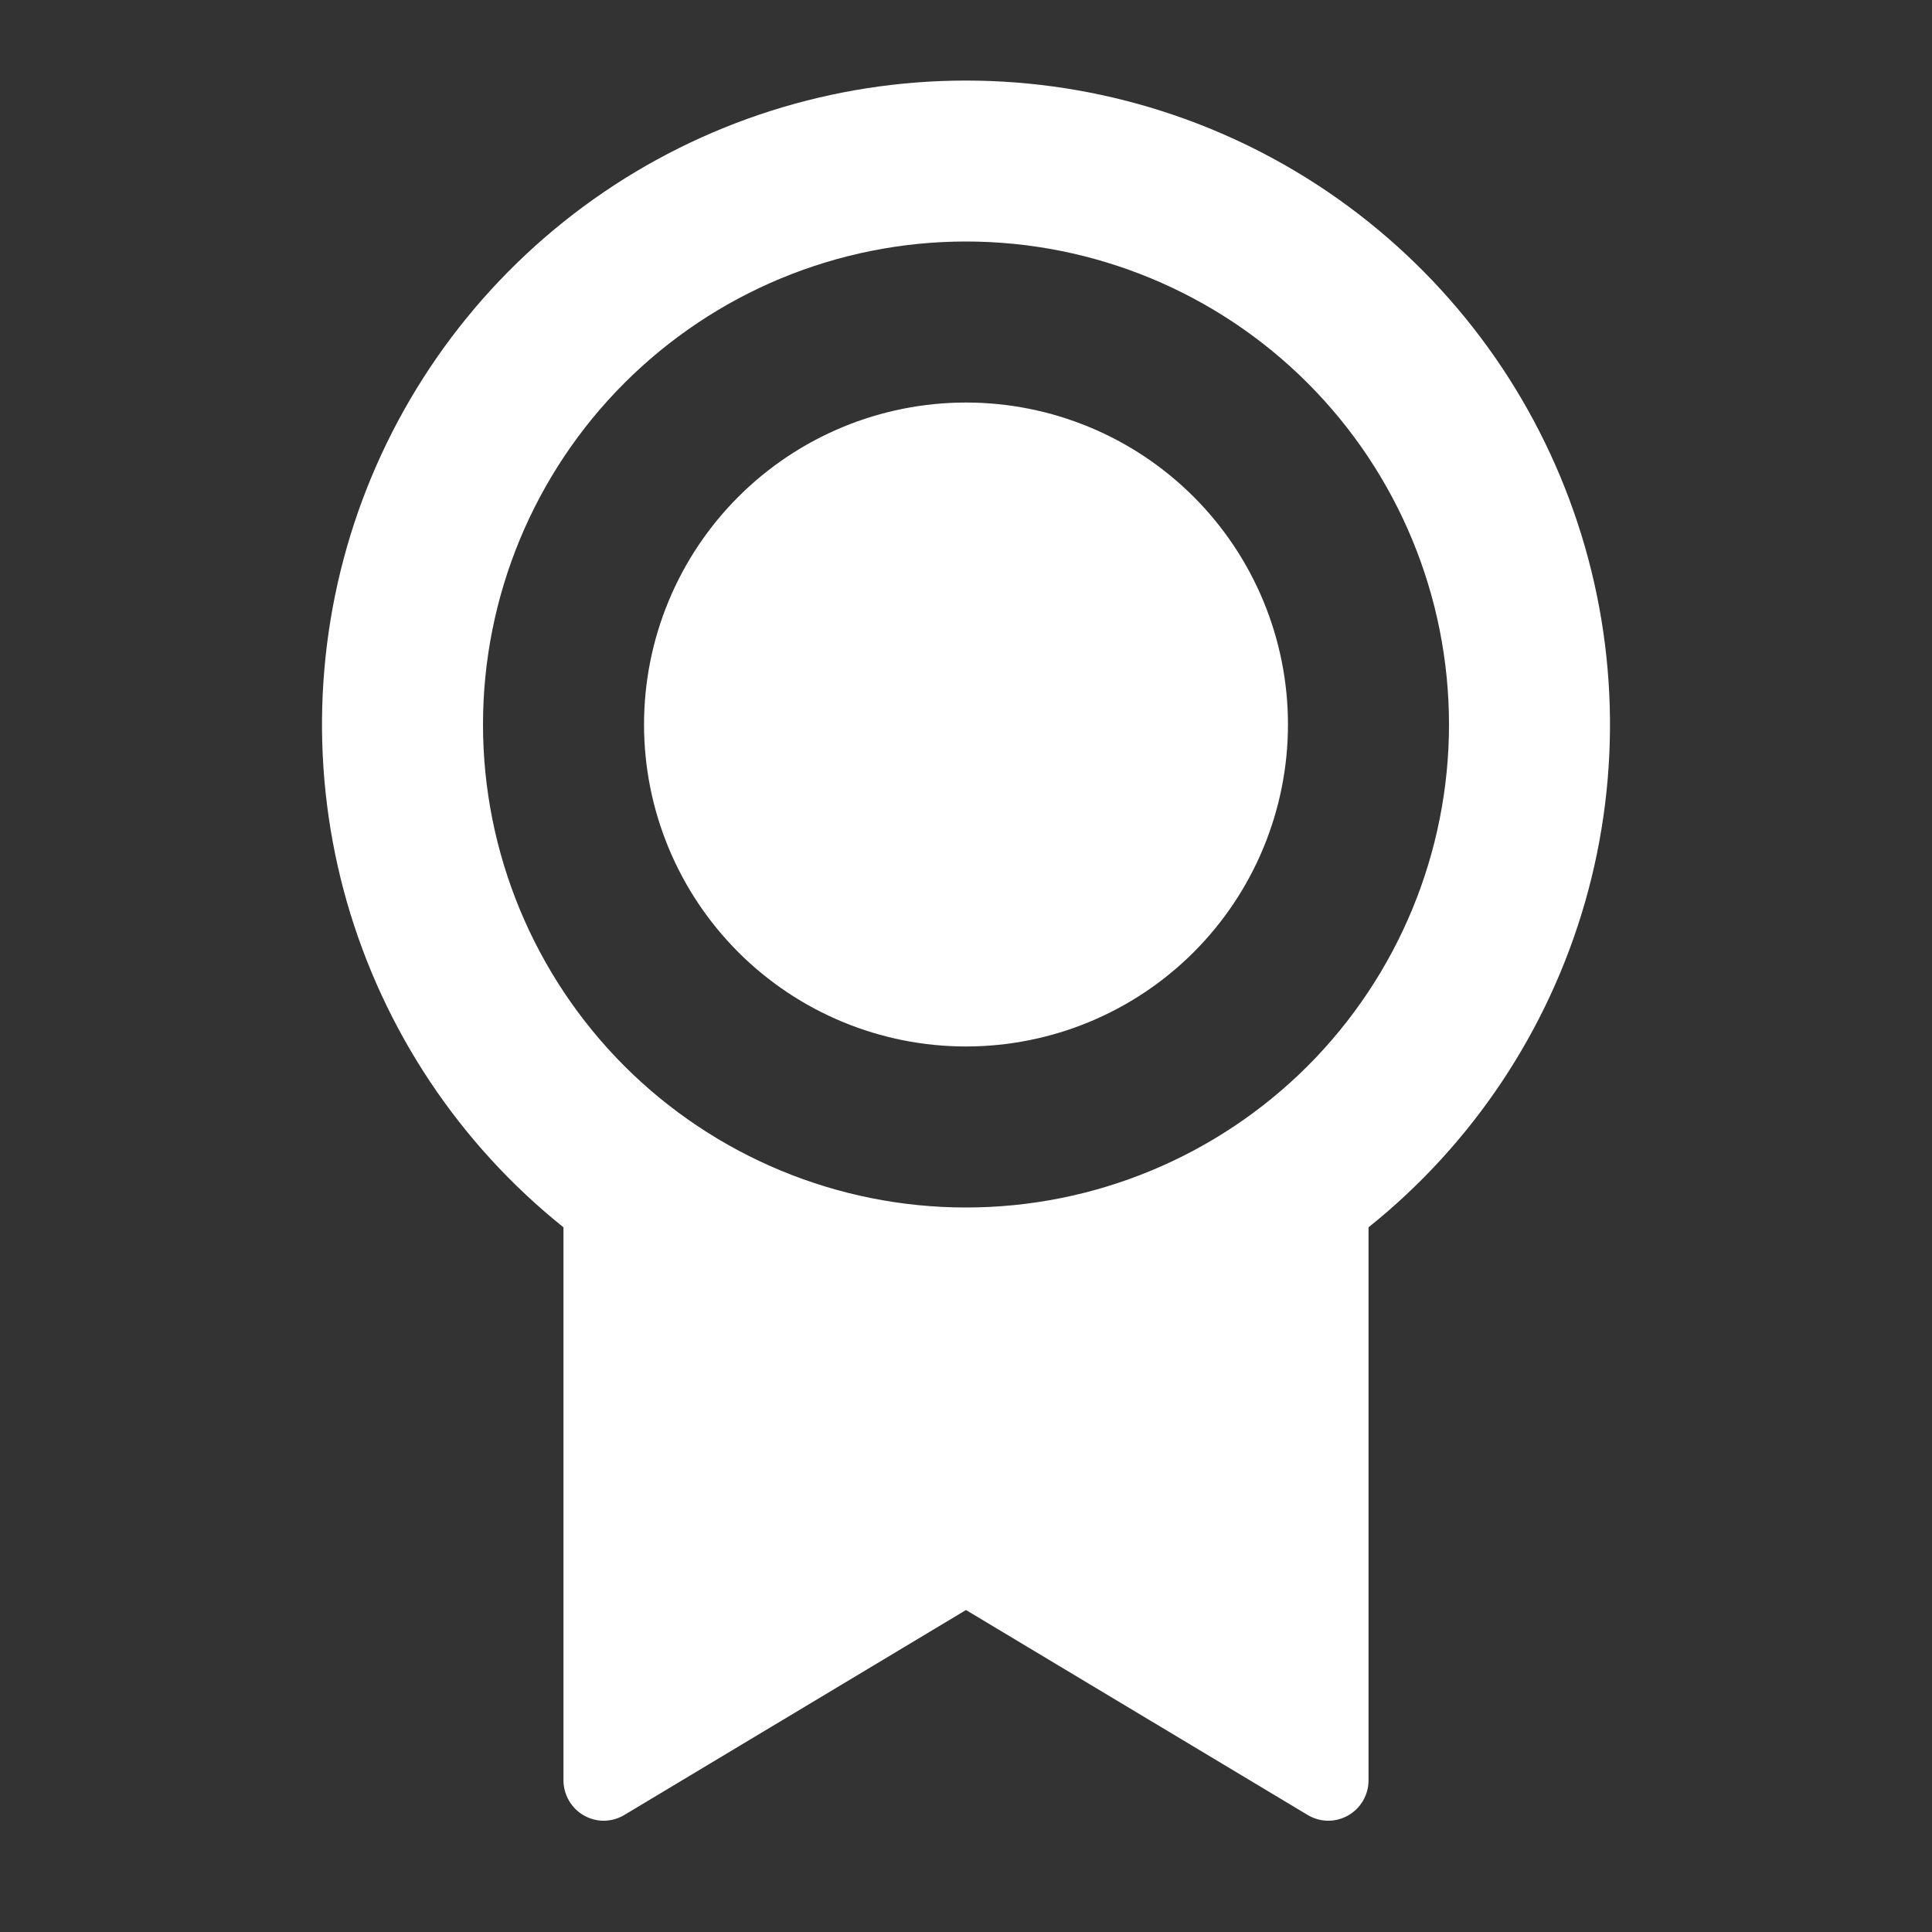 <svg width="20" height="20" viewBox="0 0 20 20" fill="none" xmlns="http://www.w3.org/2000/svg">
<rect x="0" y="0" width="20" height="20" fill="#333333" stroke="none"/>
<path d="M14.167 12.704V18.431C14.167 18.505 14.147 18.577 14.11 18.641C14.073 18.704 14.02 18.757 13.955 18.794C13.891 18.83 13.819 18.849 13.745 18.848C13.671 18.847 13.599 18.826 13.536 18.788L10 16.667L6.464 18.788C6.401 18.826 6.329 18.847 6.255 18.848C6.181 18.849 6.108 18.83 6.044 18.793C5.98 18.757 5.927 18.704 5.89 18.64C5.853 18.576 5.833 18.504 5.833 18.43V12.705C4.755 11.842 3.972 10.665 3.591 9.337C3.211 8.009 3.252 6.596 3.709 5.293C4.167 3.99 5.018 2.861 6.145 2.062C7.272 1.263 8.619 0.834 10 0.834C11.381 0.834 12.728 1.263 13.855 2.062C14.982 2.861 15.833 3.99 16.29 5.293C16.748 6.596 16.789 8.009 16.409 9.337C16.028 10.665 15.245 11.842 14.167 12.705V12.704ZM10 12.5C11.326 12.5 12.598 11.973 13.536 11.036C14.473 10.098 15 8.826 15 7.5C15 6.174 14.473 4.902 13.536 3.965C12.598 3.027 11.326 2.5 10 2.5C8.674 2.5 7.402 3.027 6.464 3.965C5.527 4.902 5 6.174 5 7.5C5 8.826 5.527 10.098 6.464 11.036C7.402 11.973 8.674 12.5 10 12.5ZM10 10.833C9.116 10.833 8.268 10.482 7.643 9.857C7.018 9.232 6.667 8.384 6.667 7.5C6.667 6.616 7.018 5.768 7.643 5.143C8.268 4.518 9.116 4.167 10 4.167C10.884 4.167 11.732 4.518 12.357 5.143C12.982 5.768 13.333 6.616 13.333 7.5C13.333 8.384 12.982 9.232 12.357 9.857C11.732 10.482 10.884 10.833 10 10.833Z" fill="white"/>
</svg>
